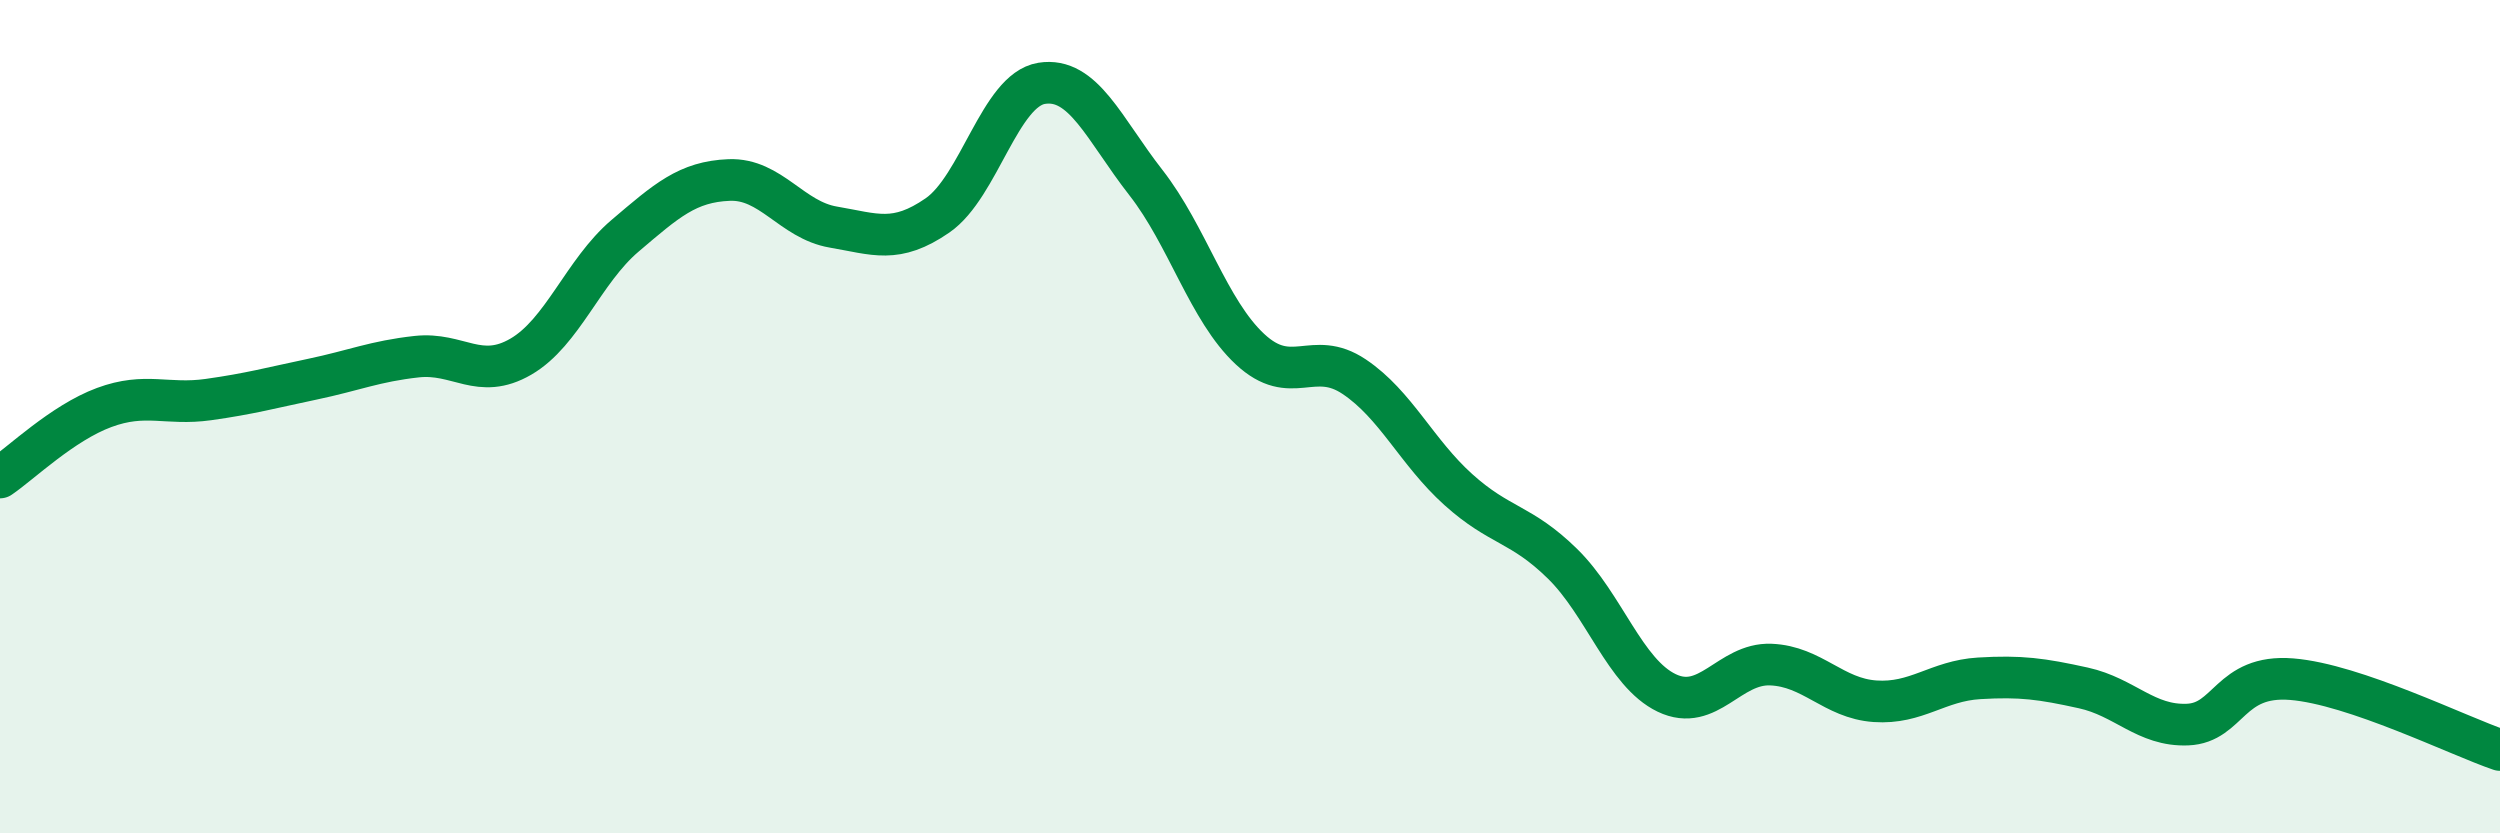 
    <svg width="60" height="20" viewBox="0 0 60 20" xmlns="http://www.w3.org/2000/svg">
      <path
        d="M 0,11.46 C 0.5,11.12 1.5,10.15 2.5,9.78 C 3.5,9.41 4,9.73 5,9.59 C 6,9.45 6.5,9.31 7.5,9.1 C 8.5,8.89 9,8.67 10,8.56 C 11,8.45 11.5,9.14 12.5,8.56 C 13.5,7.98 14,6.51 15,5.66 C 16,4.81 16.5,4.36 17.5,4.32 C 18.5,4.28 19,5.28 20,5.45 C 21,5.62 21.5,5.86 22.5,5.17 C 23.5,4.48 24,2.16 25,2 C 26,1.84 26.5,3.1 27.5,4.38 C 28.5,5.66 29,7.45 30,8.38 C 31,9.31 31.5,8.37 32.5,9.04 C 33.5,9.71 34,10.85 35,11.75 C 36,12.65 36.5,12.55 37.5,13.53 C 38.5,14.51 39,16.15 40,16.63 C 41,17.11 41.5,15.91 42.5,15.95 C 43.5,15.99 44,16.76 45,16.83 C 46,16.9 46.5,16.34 47.5,16.28 C 48.5,16.22 49,16.29 50,16.51 C 51,16.73 51.5,17.43 52.5,17.39 C 53.5,17.35 53.5,16.18 55,16.3 C 56.5,16.42 59,17.66 60,18L60 20L0 20Z"
        fill="#008740"
        opacity="0.1"
        stroke-linecap="round"
        stroke-linejoin="round"
      />
      <path
        d="M 0,11.46 C 0.5,11.12 1.5,10.15 2.5,9.78 C 3.5,9.41 4,9.73 5,9.59 C 6,9.45 6.5,9.31 7.5,9.1 C 8.5,8.89 9,8.67 10,8.56 C 11,8.45 11.5,9.14 12.5,8.56 C 13.5,7.98 14,6.51 15,5.66 C 16,4.81 16.5,4.36 17.5,4.32 C 18.5,4.28 19,5.28 20,5.45 C 21,5.62 21.5,5.86 22.5,5.17 C 23.5,4.48 24,2.16 25,2 C 26,1.84 26.5,3.1 27.5,4.38 C 28.5,5.66 29,7.45 30,8.38 C 31,9.31 31.5,8.37 32.5,9.04 C 33.5,9.71 34,10.85 35,11.75 C 36,12.65 36.5,12.55 37.5,13.53 C 38.5,14.51 39,16.15 40,16.63 C 41,17.11 41.5,15.91 42.5,15.95 C 43.5,15.99 44,16.76 45,16.83 C 46,16.9 46.5,16.34 47.5,16.28 C 48.5,16.22 49,16.29 50,16.51 C 51,16.73 51.5,17.43 52.5,17.39 C 53.5,17.35 53.5,16.18 55,16.3 C 56.5,16.42 59,17.66 60,18"
        stroke="#008740"
        stroke-width="1"
        fill="none"
        stroke-linecap="round"
        stroke-linejoin="round"
      />
    </svg>
  
